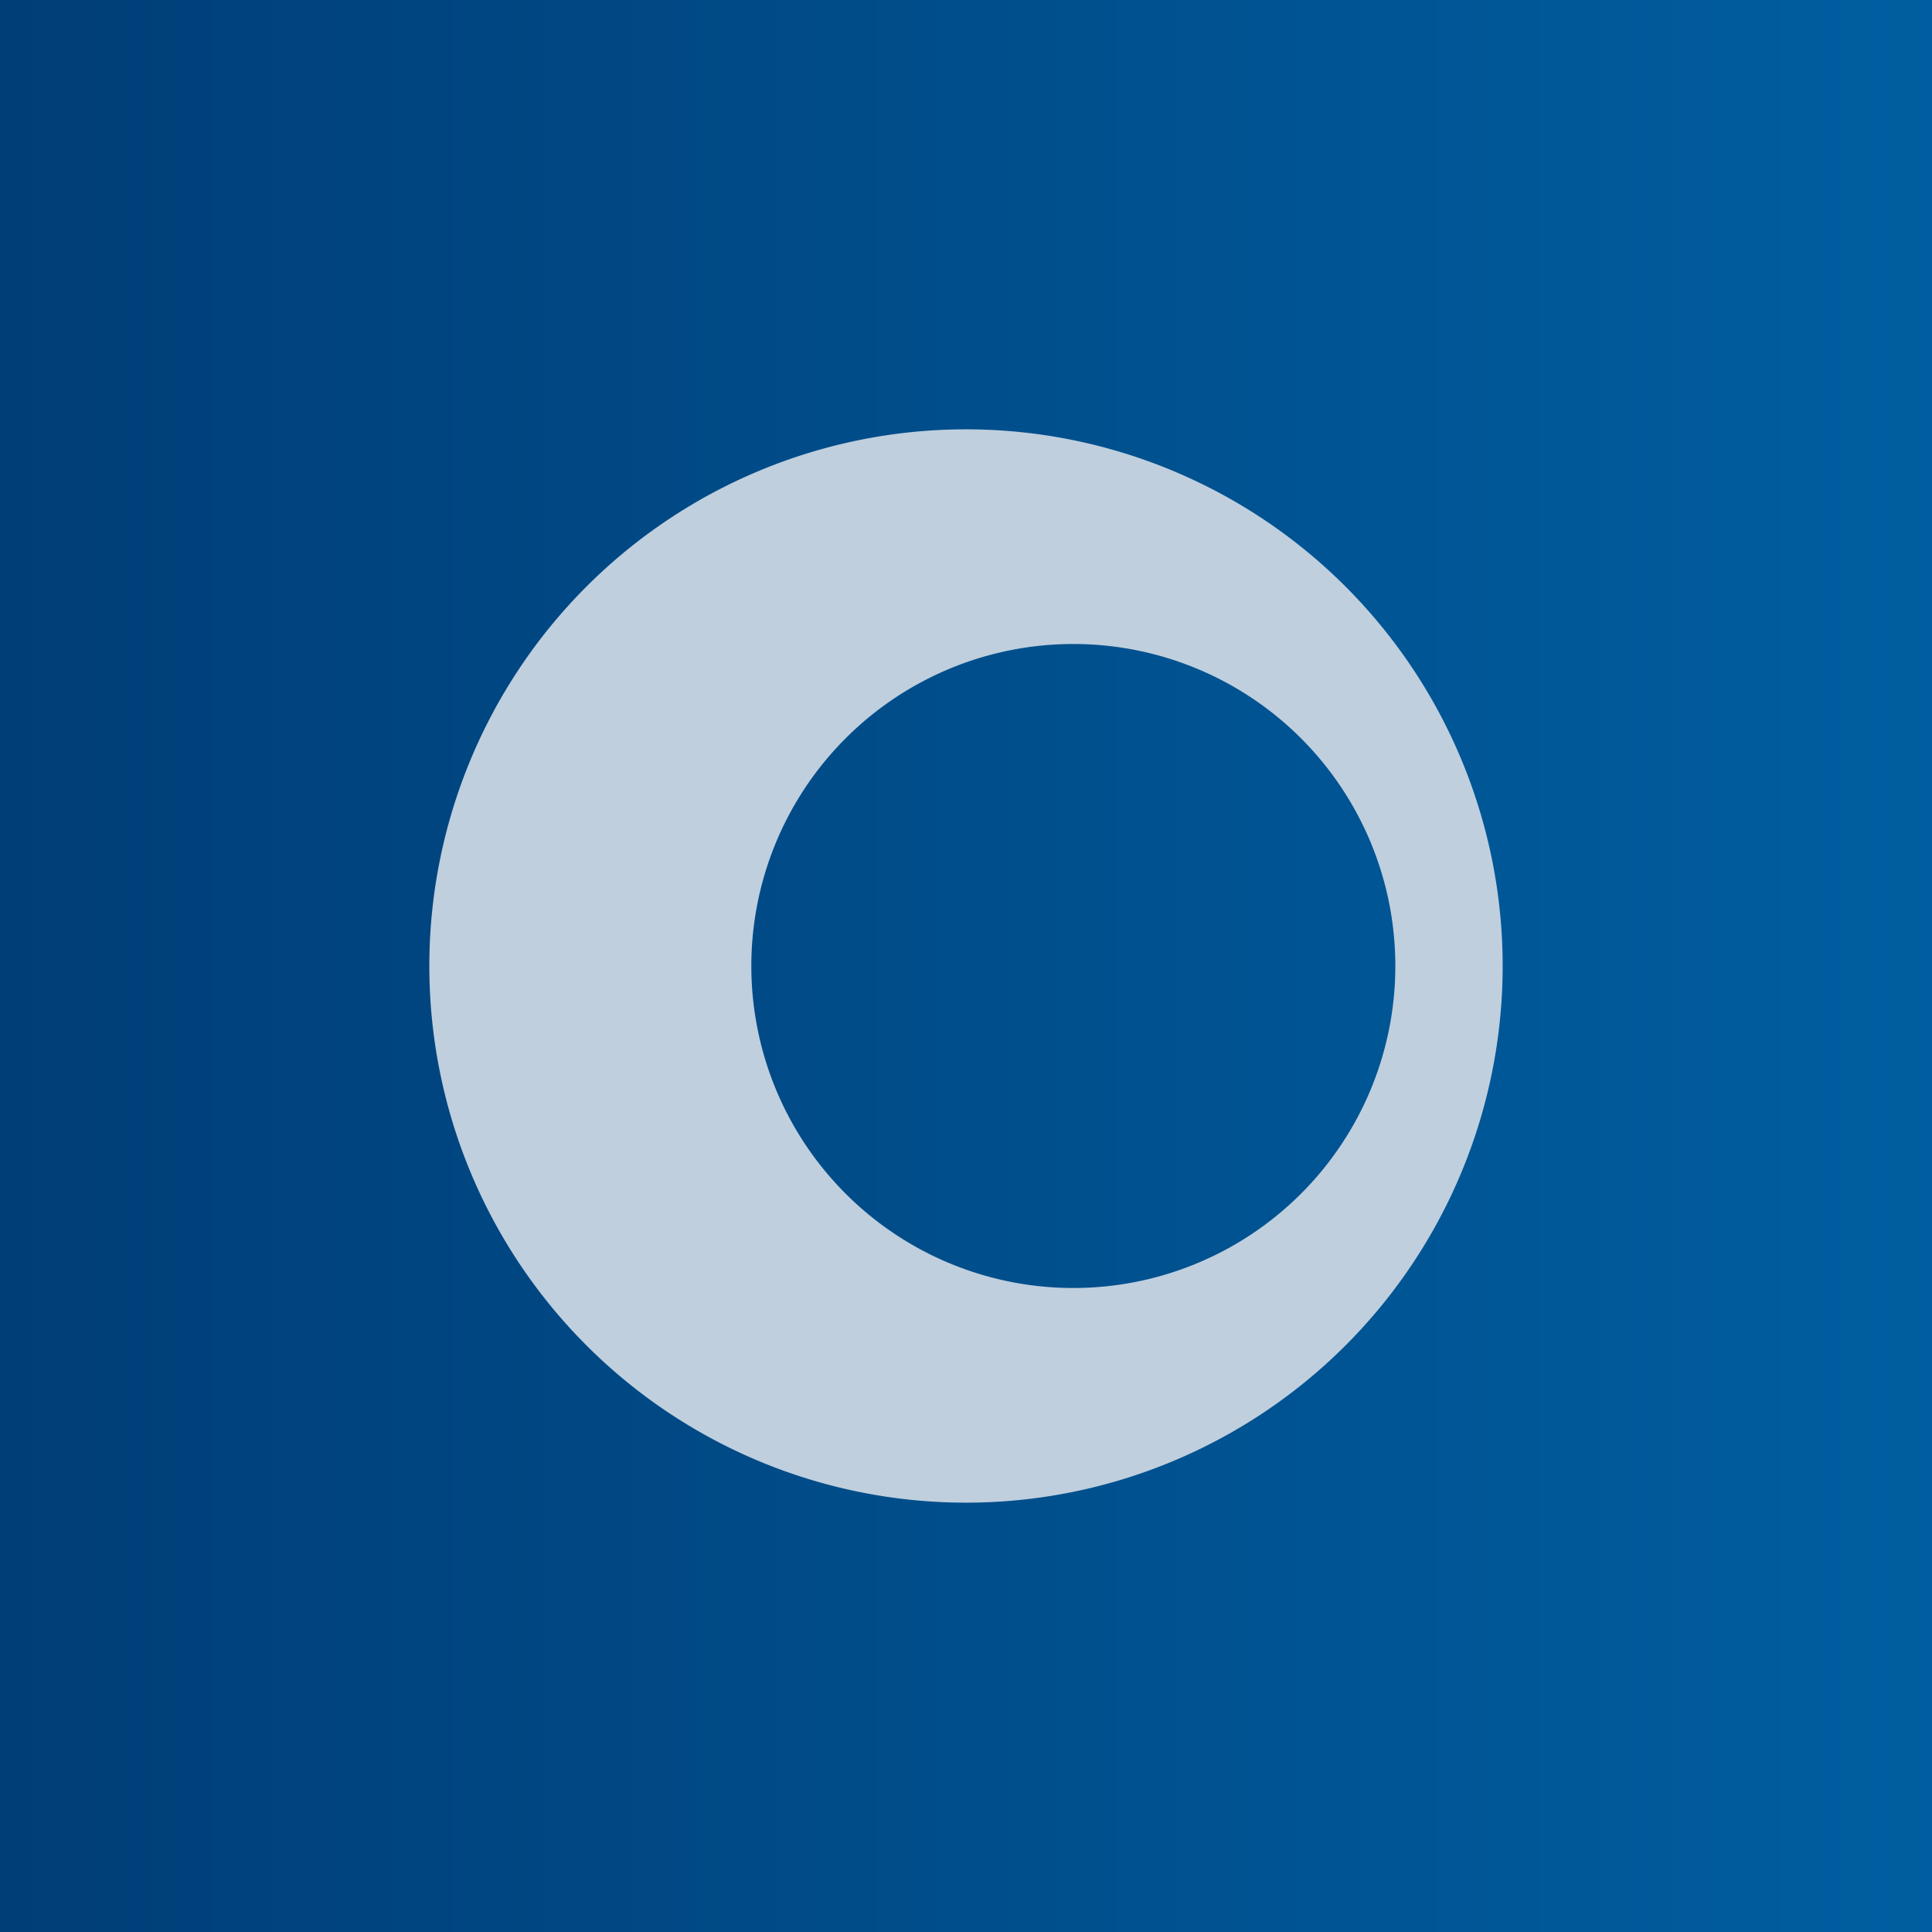 <!-- by TradingView --><svg width="18" height="18" viewBox="0 0 18 18" xmlns="http://www.w3.org/2000/svg"><path fill="url(#a2e0ethe1)" d="M0 0h18v18H0z"/><path fill-rule="evenodd" d="M9 14A5 5 0 1 0 9 4a5 5 0 0 0 0 10Zm1-2a3 3 0 1 0 0-6 3 3 0 0 0 0 6Z" fill="#BFCFDE"/><defs><linearGradient id="a2e0ethe1" x1="0" y1="9" x2="18" y2="9" gradientUnits="userSpaceOnUse"><stop stop-color="#003E77"/><stop offset="1" stop-color="#005EA0"/></linearGradient></defs></svg>